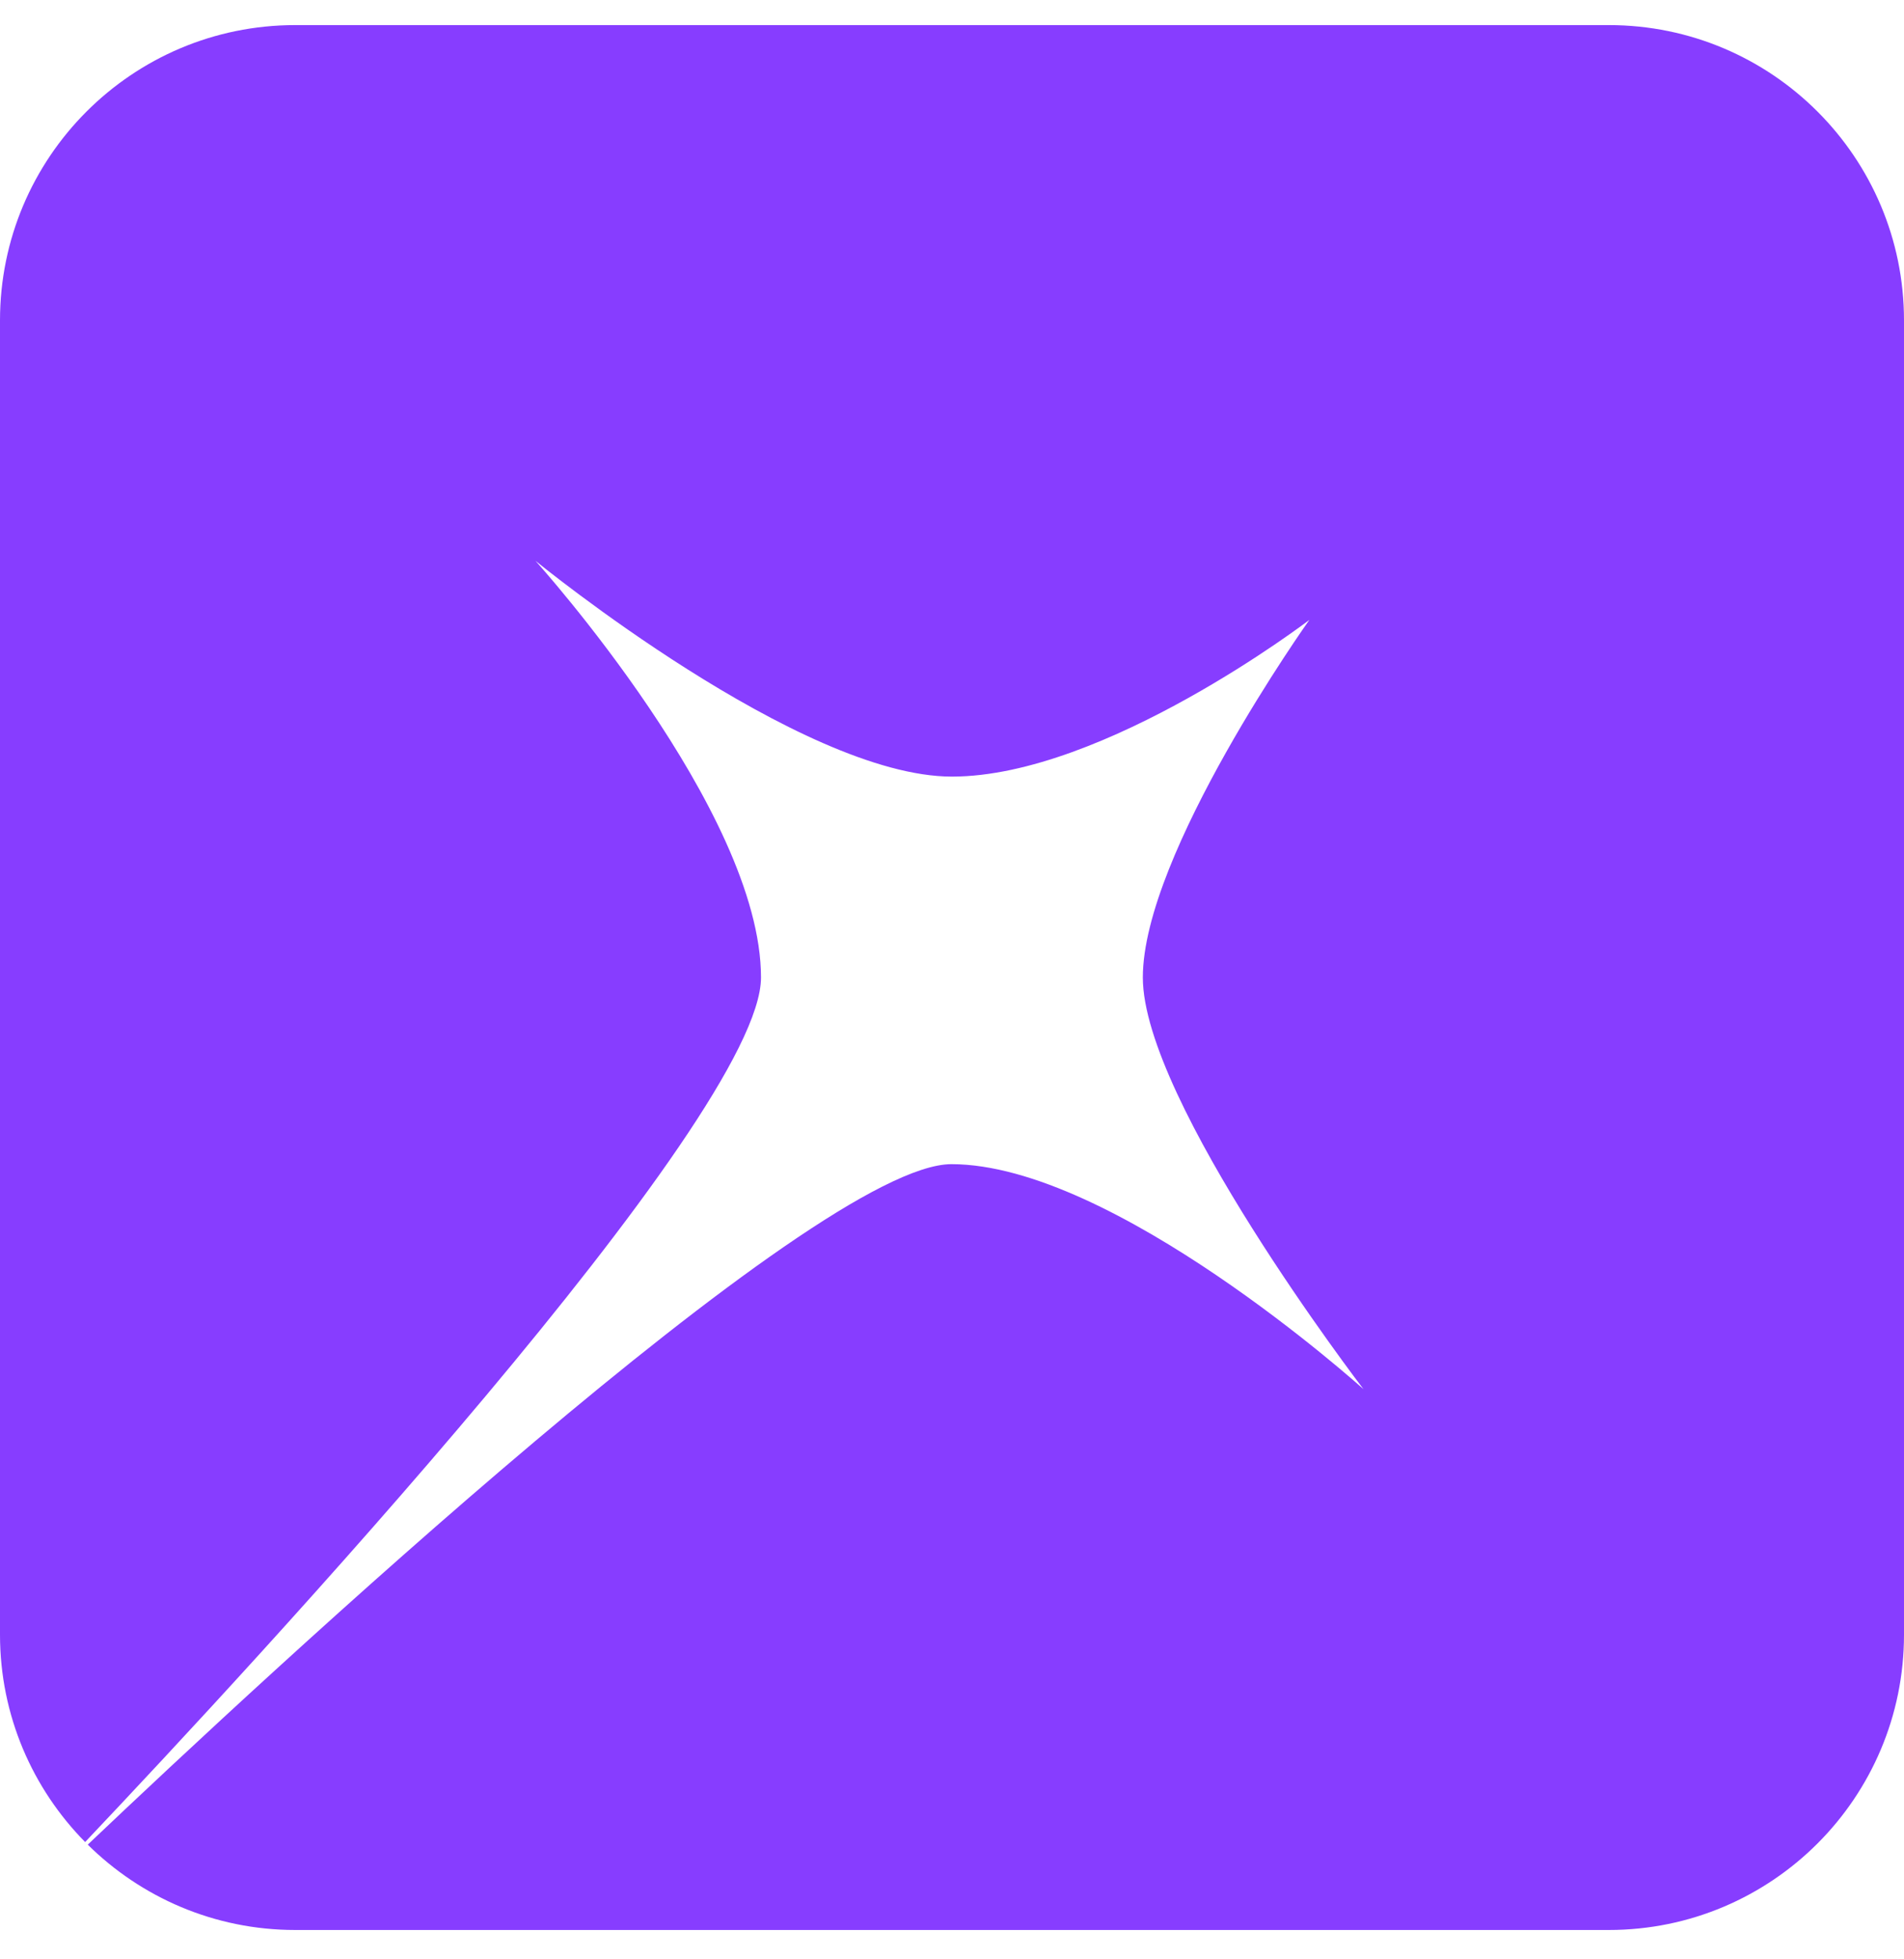 <?xml version="1.0" encoding="UTF-8"?>
<svg xmlns="http://www.w3.org/2000/svg" width="35" height="36" viewBox="0 0 35 36" fill="none">
  <path d="M5.427 0.461C2.43 0.461 0 2.891 0 5.888V30.034C6.10352e-05 31.52 0.598 32.865 1.565 33.845C4.647 30.593 13.989 20.525 13.989 17.96C13.989 14.903 9.879 10.344 9.843 10.304C9.885 10.338 14.708 14.269 17.499 14.269C20.302 14.268 24.069 11.39 24.069 11.39C24.069 11.39 21.008 15.686 21.008 17.96C21.008 20.223 25.022 25.47 25.064 25.524C25.013 25.479 20.467 21.39 17.489 21.39C14.987 21.39 4.873 30.798 1.613 33.893C2.593 34.861 3.94 35.461 5.427 35.461H29.573C32.57 35.461 35 33.031 35 30.034V5.888C35 2.891 32.57 0.461 29.573 0.461H5.427Z" fill="#873DFF"></path>
</svg>
